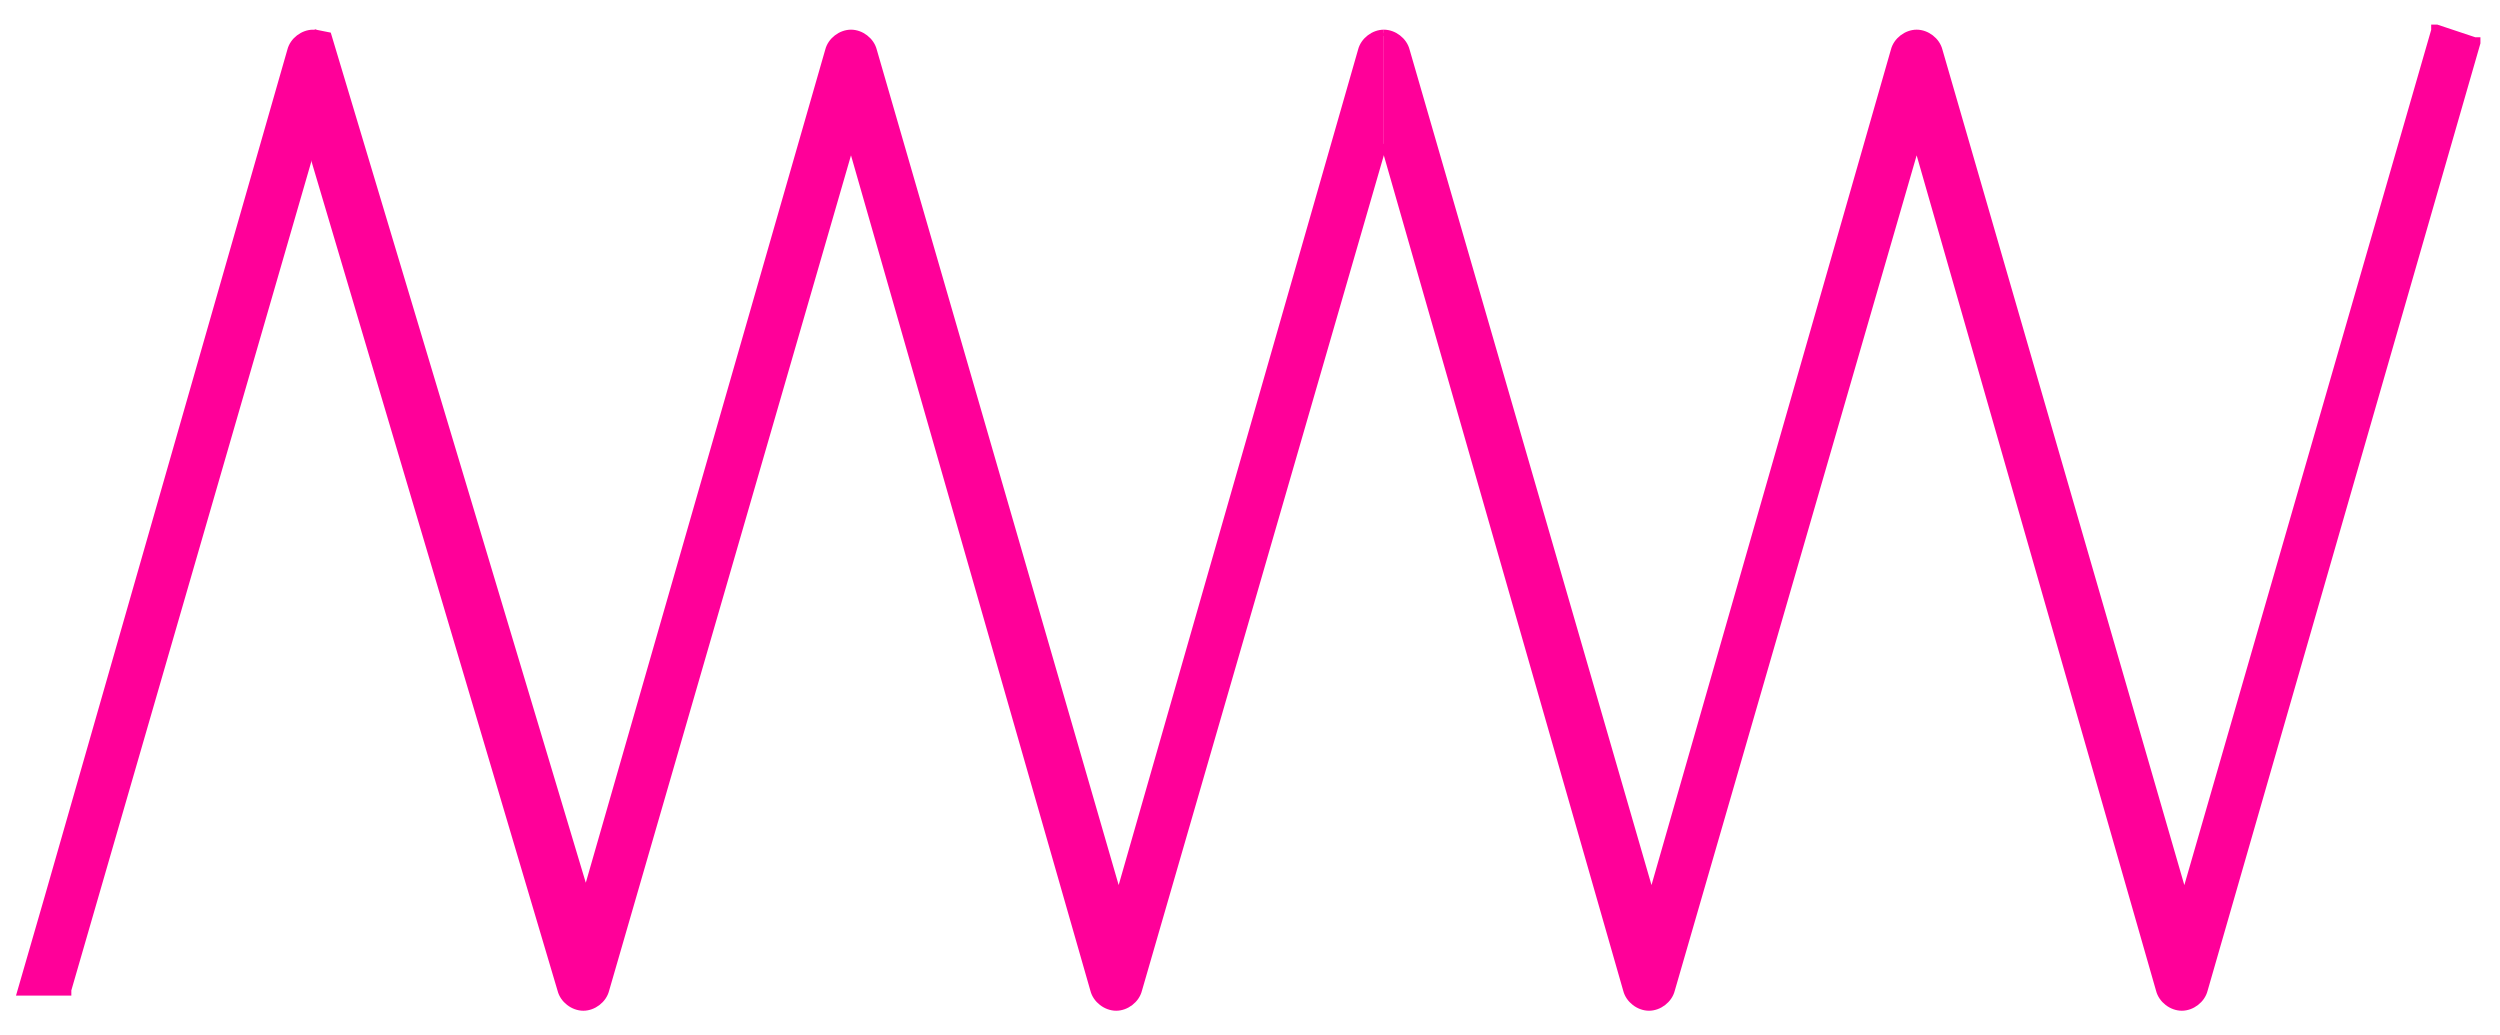 <?xml version="1.0" encoding="utf-8"?>
<!-- Generator: Adobe Illustrator 27.0.0, SVG Export Plug-In . SVG Version: 6.00 Build 0)  -->
<svg version="1.1" id="Livello_1" xmlns="http://www.w3.org/2000/svg" xmlns:xlink="http://www.w3.org/1999/xlink" x="0px" y="0px"
	 viewBox="0 0 99 41" style="enable-background:new 0 0 99 41;" xml:space="preserve">
<style type="text/css">
	.st0{fill:#FF0099;stroke:#FF0099;stroke-width:0.25;}
</style>
<path class="st0" d="M54.8,1.3c0.4,0,0.8,0.3,0.9,0.7l0,0l9.7,33.5L75,2c0,0,0,0,0,0c0.1-0.4,0.5-0.7,0.9-0.7c0.4,0,0.8,0.3,0.9,0.7
	l0,0l9.7,33.5l9.9-34.3l0-0.1l0.1,0L98,1.6l0.1,0l0,0.1L87.3,39.2c0,0,0,0,0,0c-0.1,0.4-0.5,0.7-0.9,0.7c-0.4,0-0.8-0.3-0.9-0.7l0,0
	L75.9,5.7l-9.7,33.5c0,0,0,0,0,0c-0.1,0.4-0.5,0.7-0.9,0.7c-0.4,0-0.8-0.3-0.9-0.7l0,0L54.8,5.7"/>
<path class="st0" d="M54.8,5.7l-9.7,33.5l0,0c-0.1,0.4-0.5,0.7-0.9,0.7c-0.4,0-0.8-0.3-0.9-0.7c0,0,0,0,0,0L33.7,5.7L24,39.2l0,0
	c-0.1,0.4-0.5,0.7-0.9,0.7c-0.4,0-0.8-0.3-0.9-0.7c0,0,0,0,0,0L11.4,2.8l0.1-0.2l0,0l0.8-1.2l0.2-0.1l0.5,0.1l10.2,34L32.8,2l0,0
	c0.1-0.4,0.5-0.7,0.9-0.7c0.4,0,0.8,0.3,0.9,0.7c0,0,0,0,0,0l9.7,33.5L53.9,2l0,0c0.1-0.4,0.5-0.7,0.9-0.7"/>
<path class="st0" d="M0.8,39.3h1.9l0-0.1l9.7-33.5l0-4.4c-0.4,0-0.8,0.3-0.9,0.7l0,0L1.9,35.5L0.8,39.3z"/>
</svg>
